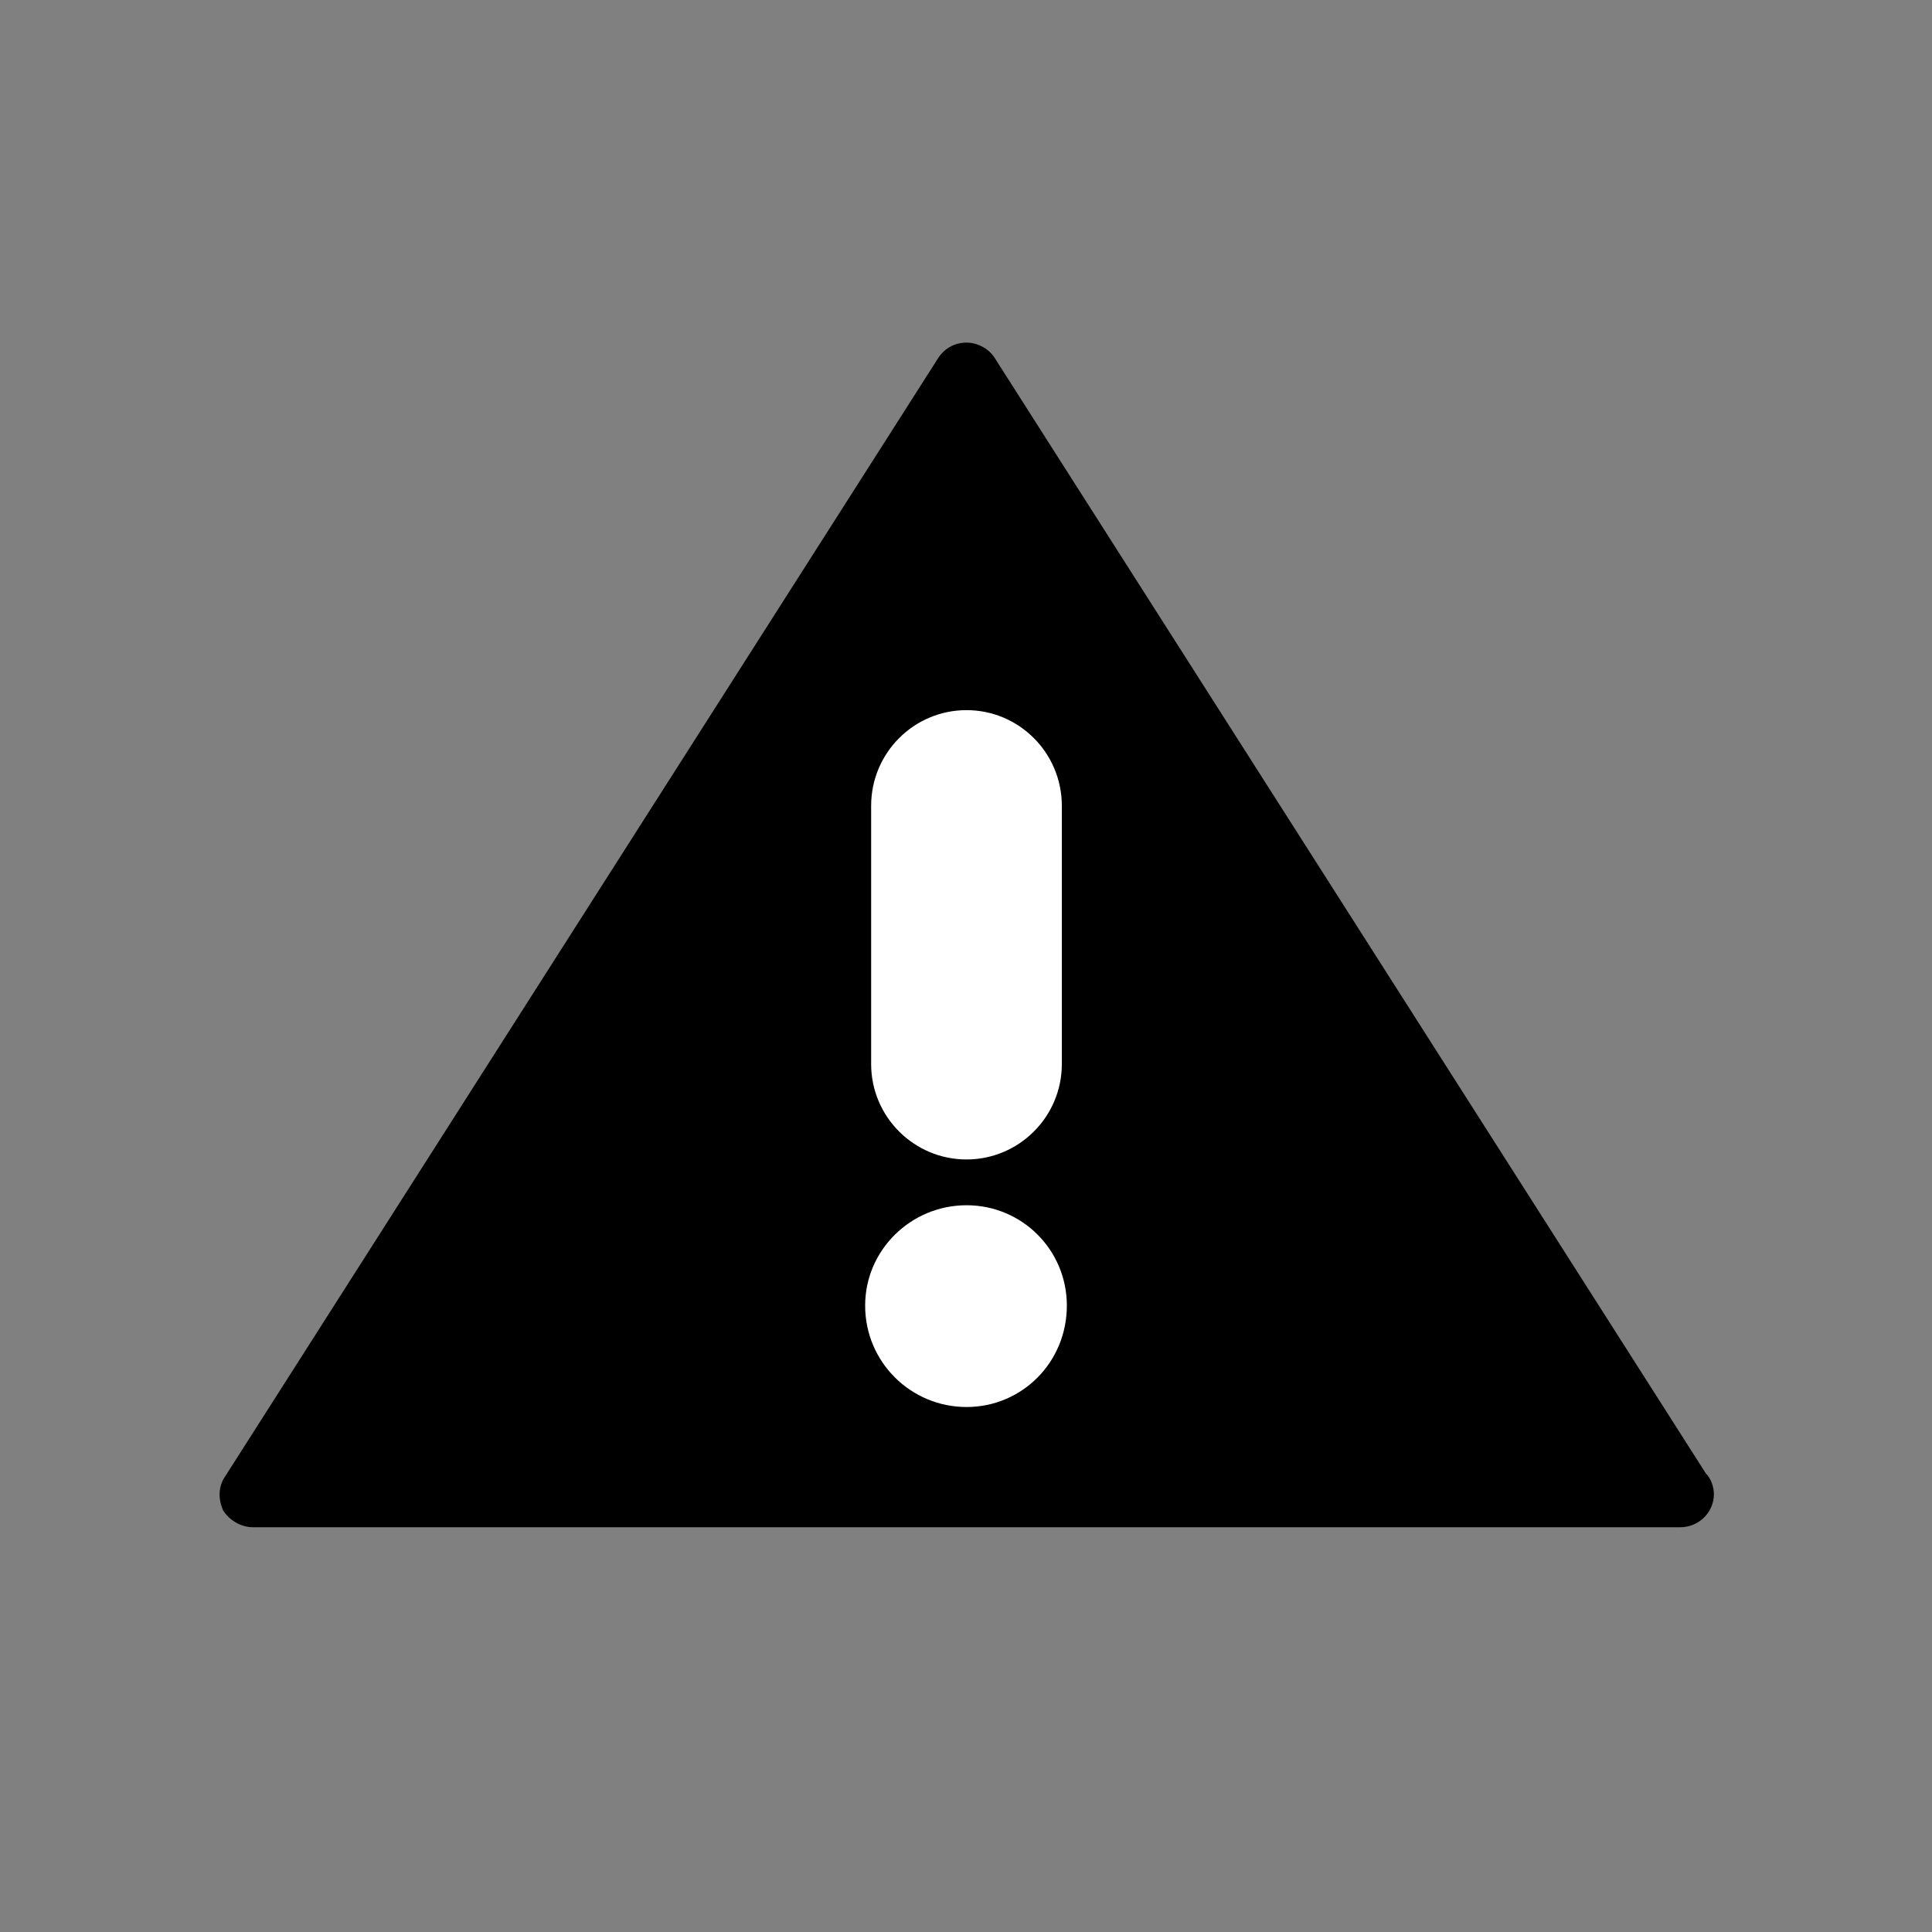 <svg version="1.2" preserveAspectRatio="xMidYMid meet" height="40" viewBox="0 0 30 30" zoomAndPan="magnify" width="40" xmlns:xlink="http://www.w3.org/1999/xlink" xmlns="http://www.w3.org/2000/svg"><rect x="0" y="0" width="30" height="30" fill="#808080" stroke="none"/><defs><clipPath id="b9cc5f4684"><path d="M 3.387 5 L 26.613 5 L 26.613 24 L 3.387 24 Z M 3.387 5"></path></clipPath></defs><g id="210aa3f109"><g clip-path="url(#b9cc5f4684)" clip-rule="nonzero"><path d="M 26.09 23.715 L 3.926 23.715 C 3.742 23.715 3.559 23.605 3.465 23.453 C 3.387 23.281 3.387 23.082 3.496 22.926 L 14.574 5.551 C 14.668 5.41 14.824 5.32 15.008 5.32 C 15.176 5.32 15.348 5.41 15.441 5.551 L 26.488 22.879 C 26.566 22.957 26.613 23.082 26.613 23.203 C 26.613 23.48 26.383 23.715 26.09 23.715 Z M 26.09 23.715" style="stroke:none;fill-rule:evenodd;fill:#000000;fill-opacity:1;"></path></g><path d="M 15.008 18.004 C 14.191 18.004 13.527 17.34 13.527 16.523 L 13.527 12.512 C 13.527 11.691 14.191 11.027 15.008 11.027 C 15.824 11.027 16.488 11.691 16.488 12.512 L 16.488 16.523 C 16.488 17.34 15.824 18.004 15.008 18.004 Z M 15.008 21.848 C 14.145 21.848 13.434 21.152 13.434 20.273 C 13.434 19.41 14.145 18.715 15.008 18.715 C 15.871 18.715 16.566 19.41 16.566 20.273 C 16.566 21.152 15.871 21.848 15.008 21.848 Z M 15.008 21.848" style="stroke:none;fill-rule:evenodd;fill:#ffffff;fill-opacity:1;"></path></g></svg>